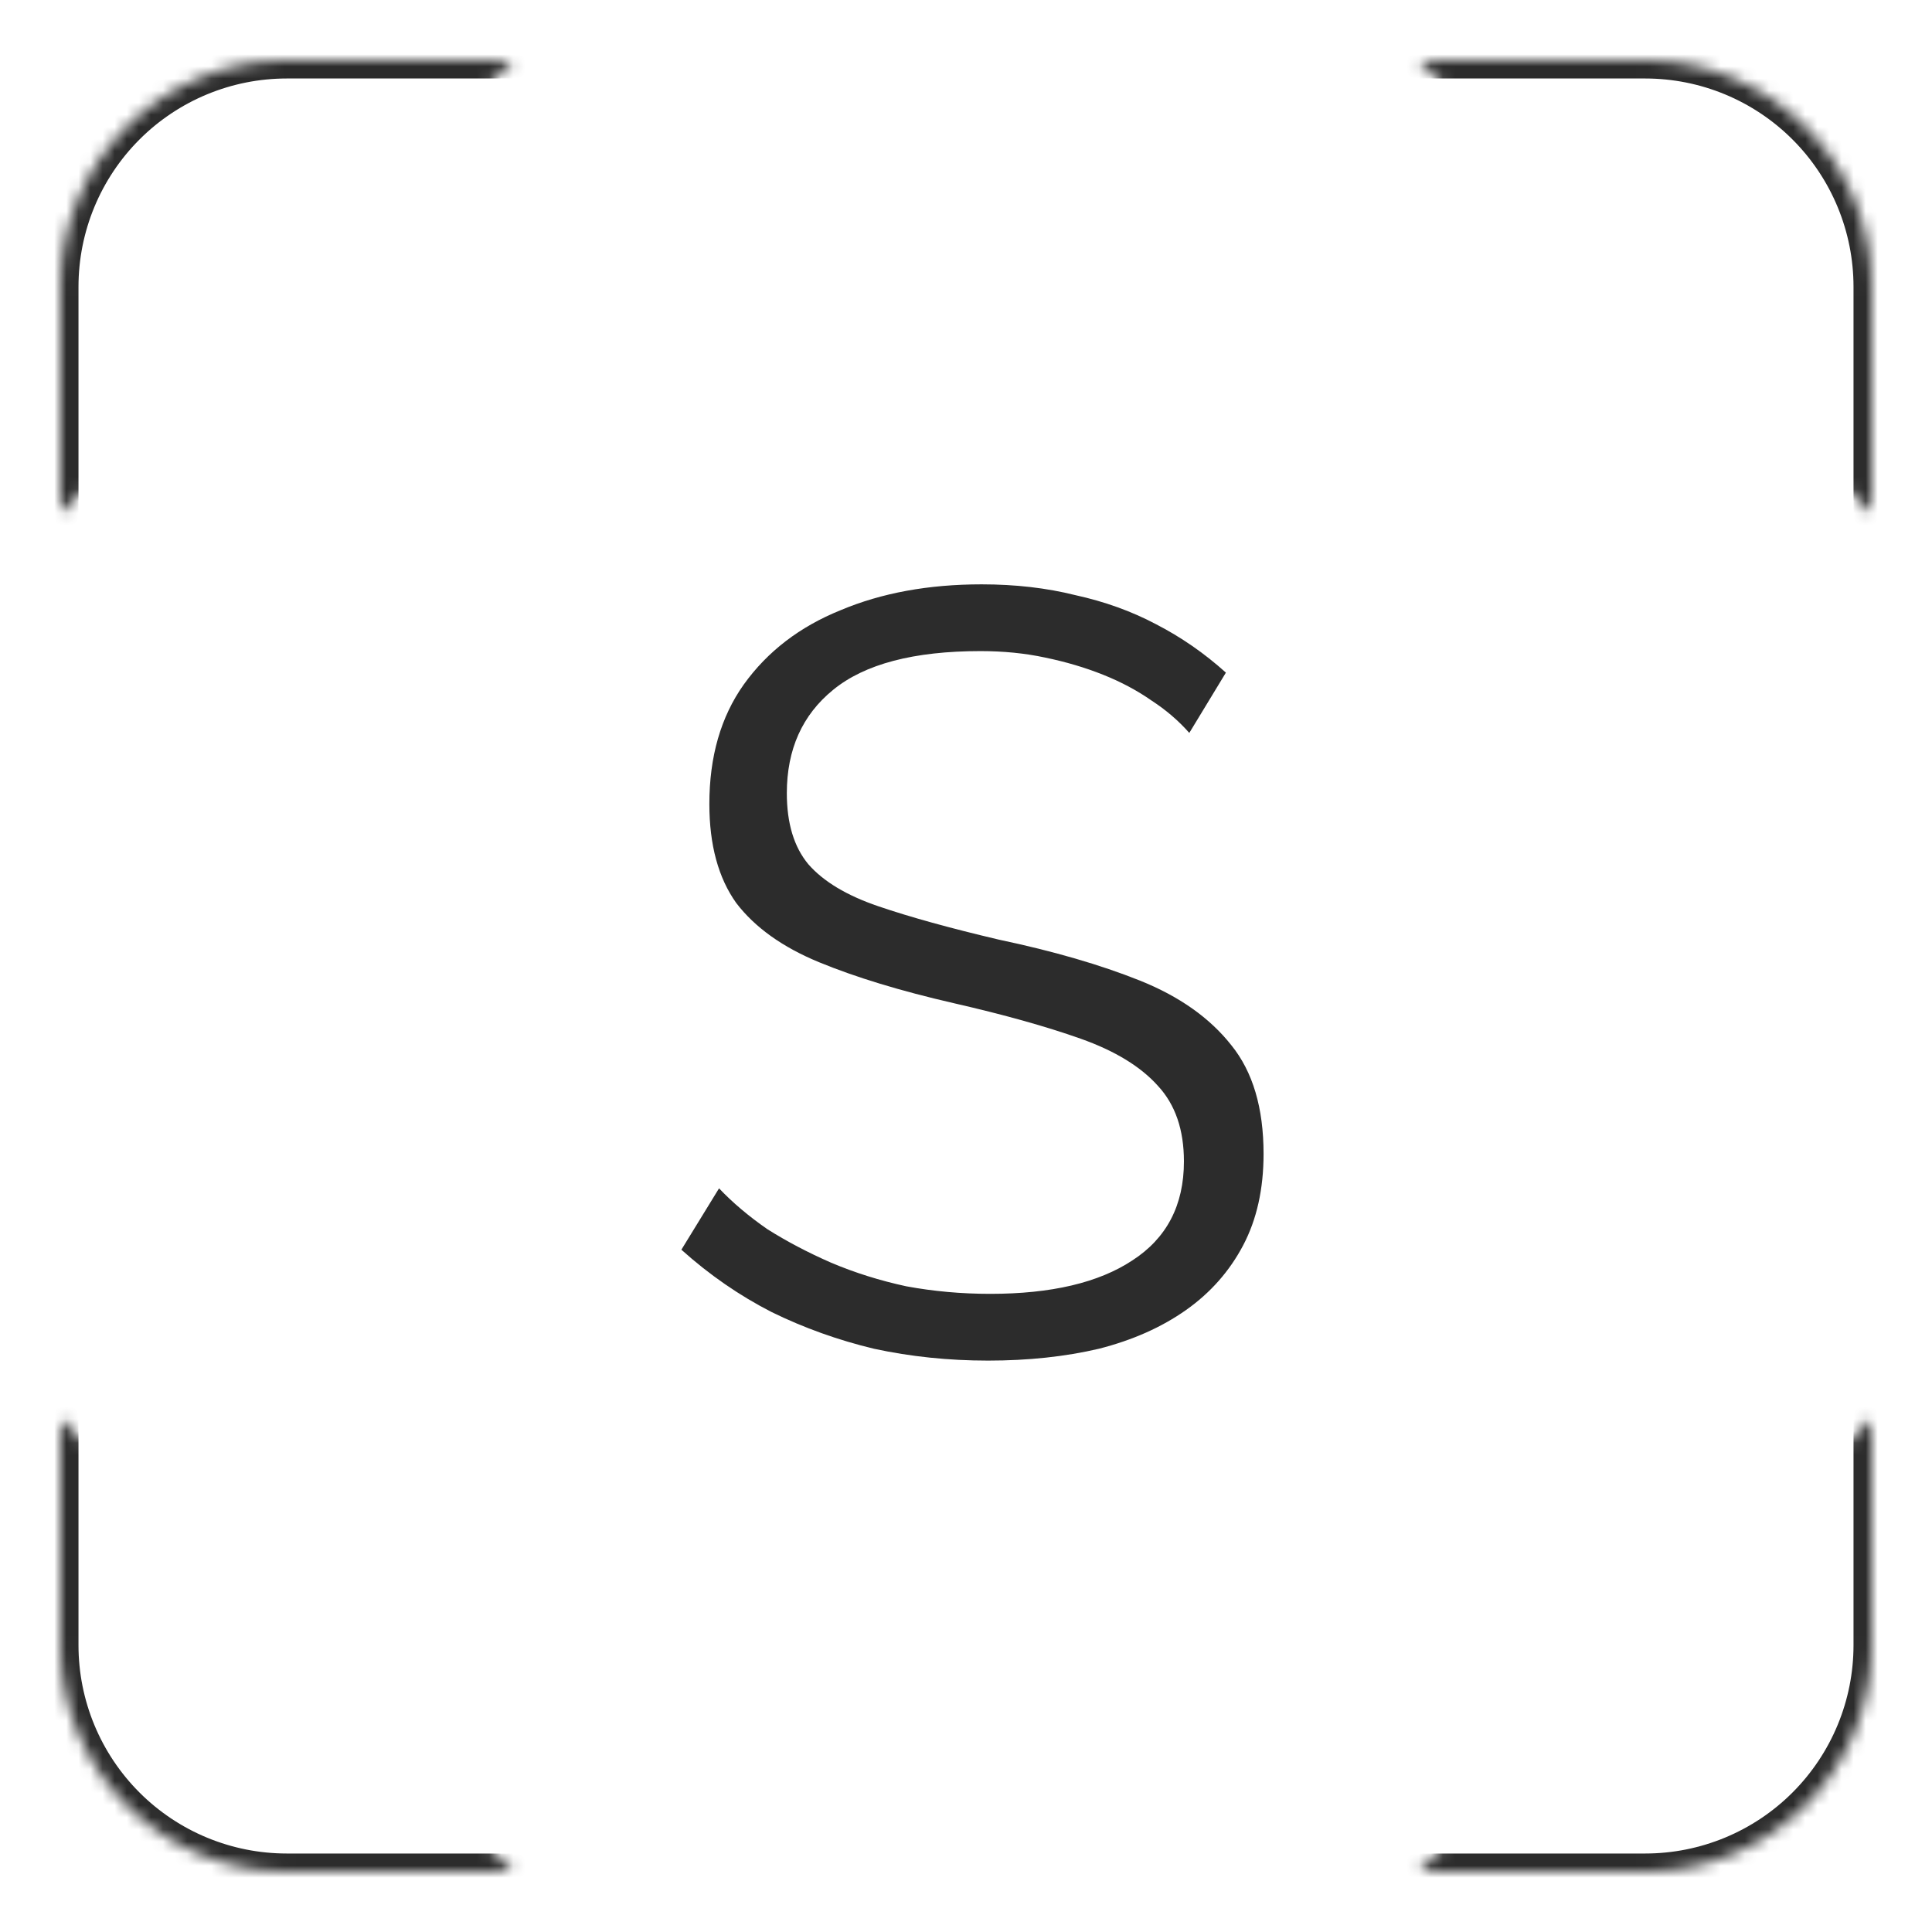 <?xml version="1.0" encoding="UTF-8"?> <svg xmlns="http://www.w3.org/2000/svg" width="160" height="160" viewBox="0 0 160 160" fill="none"><path d="M98.493 60.697C97.602 59.687 96.563 58.795 95.374 58.022C94.186 57.19 92.849 56.477 91.364 55.883C89.879 55.288 88.274 54.813 86.551 54.456C84.888 54.099 83.105 53.921 81.204 53.921C75.679 53.921 71.609 54.991 68.995 57.131C66.44 59.211 65.162 62.064 65.162 65.69C65.162 68.187 65.757 70.148 66.945 71.575C68.192 73.002 70.123 74.161 72.738 75.052C75.352 75.944 78.679 76.865 82.719 77.816C87.235 78.767 91.126 79.897 94.394 81.204C97.662 82.512 100.187 84.296 101.969 86.554C103.752 88.754 104.643 91.755 104.643 95.56C104.643 98.472 104.078 100.998 102.95 103.138C101.821 105.278 100.246 107.061 98.226 108.488C96.206 109.915 93.8 110.985 91.007 111.698C88.215 112.352 85.155 112.679 81.828 112.679C78.56 112.679 75.411 112.352 72.381 111.698C69.41 110.985 66.588 109.974 63.915 108.666C61.241 107.299 58.746 105.575 56.429 103.495L59.548 98.413C60.677 99.602 62.014 100.731 63.558 101.801C65.162 102.811 66.915 103.733 68.816 104.565C70.777 105.397 72.856 106.051 75.055 106.526C77.312 106.943 79.63 107.151 82.006 107.151C87.056 107.151 90.978 106.229 93.77 104.387C96.622 102.544 98.048 99.81 98.048 96.184C98.048 93.568 97.335 91.488 95.909 89.942C94.483 88.338 92.344 87.03 89.492 86.019C86.641 85.009 83.135 84.028 78.976 83.077C74.579 82.066 70.866 80.937 67.836 79.689C64.806 78.441 62.519 76.806 60.974 74.785C59.488 72.704 58.746 69.97 58.746 66.582C58.746 62.659 59.696 59.36 61.598 56.685C63.558 53.951 66.232 51.9 69.618 50.533C73.005 49.106 76.897 48.393 81.293 48.393C84.086 48.393 86.67 48.69 89.047 49.285C91.483 49.819 93.711 50.622 95.731 51.692C97.81 52.762 99.741 54.099 101.524 55.704L98.493 60.697Z" fill="#2C2C2C"></path><mask id="path-2-inside-1_41_51" fill="white"><path d="M5 42.5V23.75C5 18.777 6.975 14.008 10.492 10.492C14.008 6.975 18.777 5 23.75 5H42.5"></path><path d="M5 117.5V136.25C5 141.223 6.975 145.992 10.492 149.508C14.008 153.025 18.777 155 23.75 155H42.5"></path><path d="M117.5 5H136.25C141.223 5 145.992 6.975 149.508 10.492C153.025 14.008 155 18.777 155 23.75V42.5"></path><path d="M117.5 155H136.25C141.223 155 145.992 153.025 149.508 149.508C153.025 145.992 155 141.223 155 136.25V117.5"></path></mask><path d="M3.5 42.5C3.5 43.328 4.172 44 5 44C5.828 44 6.5 43.328 6.5 42.5H5H3.5ZM23.75 5L23.75 3.5L23.75 5ZM42.5 6.5C43.328 6.5 44 5.828 44 5C44 4.172 43.328 3.5 42.5 3.5V5V6.5ZM6.5 117.5C6.5 116.672 5.828 116 5 116C4.172 116 3.5 116.672 3.5 117.5H5H6.5ZM5 136.25H3.5H5ZM42.5 156.5C43.328 156.5 44 155.828 44 155C44 154.172 43.328 153.5 42.5 153.5V155V156.5ZM117.5 3.5C116.672 3.5 116 4.172 116 5C116 5.828 116.672 6.5 117.5 6.5V5V3.5ZM136.25 5V3.5V5ZM153.5 42.5C153.5 43.328 154.172 44 155 44C155.828 44 156.5 43.328 156.5 42.5H155H153.5ZM117.5 153.5C116.672 153.5 116 154.172 116 155C116 155.828 116.672 156.5 117.5 156.5V155V153.5ZM156.5 117.5C156.5 116.672 155.828 116 155 116C154.172 116 153.5 116.672 153.5 117.5H155H156.5ZM5 42.5H6.5V23.75H5H3.5V42.5H5ZM5 23.75H6.5C6.5 19.175 8.317 14.787 11.552 11.552L10.492 10.492L9.431 9.431C5.633 13.229 3.5 18.379 3.5 23.75H5ZM10.492 10.492L11.552 11.552C14.787 8.317 19.175 6.5 23.75 6.5L23.75 5L23.75 3.5C18.379 3.5 13.229 5.633 9.431 9.431L10.492 10.492ZM23.75 5V6.5H42.5V5V3.5H23.75V5ZM5 117.5H3.5V136.25H5H6.5V117.5H5ZM5 136.25H3.5C3.5 141.621 5.633 146.771 9.431 150.569L10.492 149.508L11.552 148.448C8.317 145.213 6.5 140.825 6.5 136.25H5ZM10.492 149.508L9.431 150.569C13.229 154.367 18.379 156.5 23.75 156.5V155V153.5C19.175 153.5 14.787 151.683 11.552 148.448L10.492 149.508ZM23.75 155V156.5H42.5V155V153.5H23.75V155ZM117.5 5V6.5H136.25V5V3.5H117.5V5ZM136.25 5V6.5C140.825 6.5 145.213 8.317 148.448 11.552L149.508 10.492L150.569 9.431C146.771 5.633 141.621 3.5 136.25 3.5V5ZM149.508 10.492L148.448 11.552C151.683 14.787 153.5 19.175 153.5 23.75H155H156.5C156.5 18.379 154.366 13.229 150.569 9.431L149.508 10.492ZM155 23.75H153.5V42.5H155H156.5V23.75H155ZM117.5 155V156.5H136.25V155V153.5H117.5V155ZM136.25 155V156.5C141.621 156.5 146.771 154.367 150.569 150.569L149.508 149.508L148.448 148.448C145.213 151.683 140.825 153.5 136.25 153.5V155ZM149.508 149.508L150.569 150.569C154.366 146.771 156.5 141.621 156.5 136.25H155H153.5C153.5 140.825 151.683 145.213 148.448 148.448L149.508 149.508ZM155 136.25H156.5V117.5H155H153.5V136.25H155Z" fill="#2C2C2C" mask="url(#path-2-inside-1_41_51)"></path></svg> 